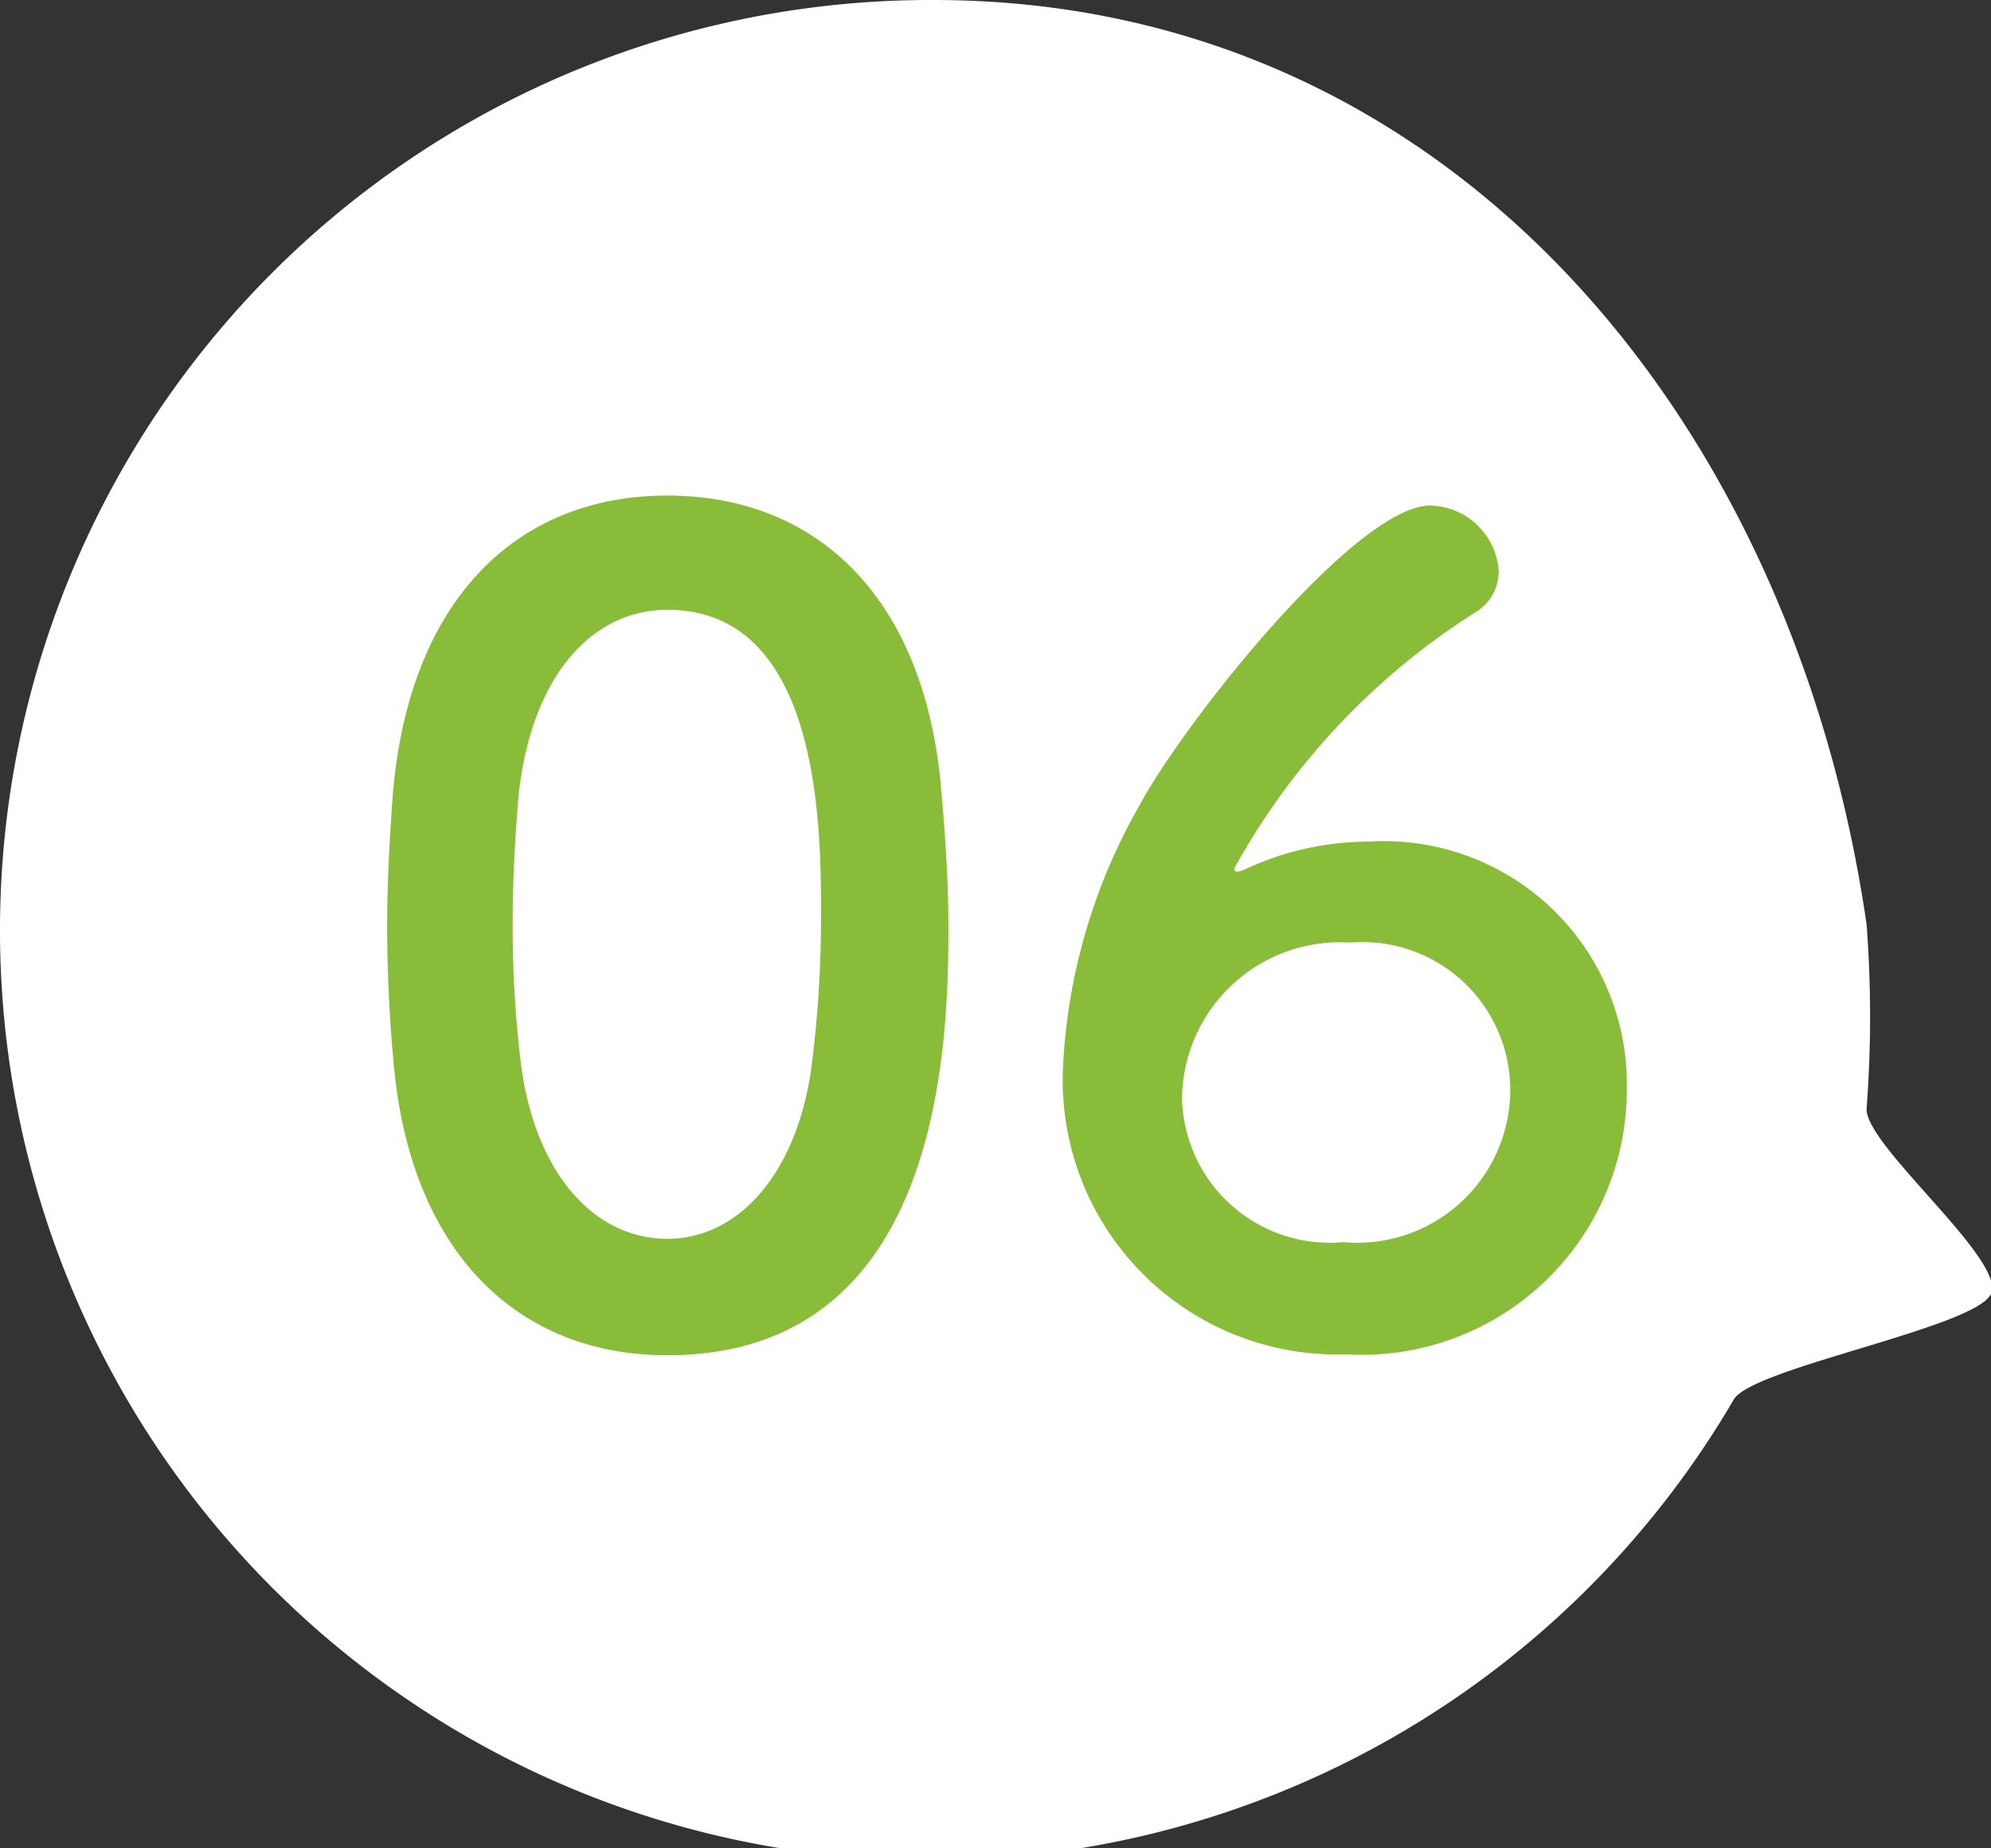 <svg id="num-06" xmlns="http://www.w3.org/2000/svg" width="28" height="26" viewBox="0 0 28 26"><rect x="0" y="0" width="28" height="26" fill="#333333" stroke="none"/><defs><style>.cls-1,.cls-2{fill:#fff;fill-rule:evenodd}.cls-2{fill:#88bc39}</style></defs><path id="base" class="cls-1" d="M663.125 868c7.249 0 12.094 5.893 13.125 13a17.055 17.055 0 0 1 0 2.6c-.007.526 1.964 2.125 1.75 2.6s-3.344 1.037-3.616 1.484A13.085 13.085 0 1 1 663.125 868z" transform="translate(-650 -868)"/><path id="_06" data-name="6" class="cls-2" d="M659.384 887.064c3.812 0 3.954-4.244 3.954-6.007 0-.671-.047-1.358-.11-2.045-.252-2.606-1.733-4.041-3.844-4.041-2.143 0-3.64 1.5-3.86 4.213-.047.64-.079 1.248-.079 1.841 0 .656.032 1.311.095 1.982.252 2.622 1.748 4.057 3.844 4.057zm0-1.638c-1.024 0-1.875-.921-2.064-2.512a15.981 15.981 0 0 1-.11-1.951c0-.562.031-1.139.078-1.717.158-1.669.993-2.668 2.1-2.668 2.158 0 2.158 3.09 2.158 4.291a16.426 16.426 0 0 1-.142 2.2c-.224 1.483-1.044 2.357-2.02 2.357zm13.494-2.107a3.417 3.417 0 0 0-3.639-3.48 4.1 4.1 0 0 0-1.733.391.352.352 0 0 1-.1.031.041.041 0 0 1-.047-.047 9.936 9.936 0 0 1 3.371-3.589.676.676 0 0 0 .347-.593.988.988 0 0 0-.961-.921c-1.04 0-3.435 3.012-4.081 4.2a8.2 8.2 0 0 0-1.087 3.729 3.86 3.86 0 0 0 3.986 4.011 3.725 3.725 0 0 0 3.944-3.732zm-1.639.016a2.153 2.153 0 0 1-2.347 2.138 2.08 2.08 0 0 1-2.269-2.029 2.222 2.222 0 0 1 2.363-2.185 2.079 2.079 0 0 1 2.253 2.076z" transform="translate(-650 -868)"/></svg>